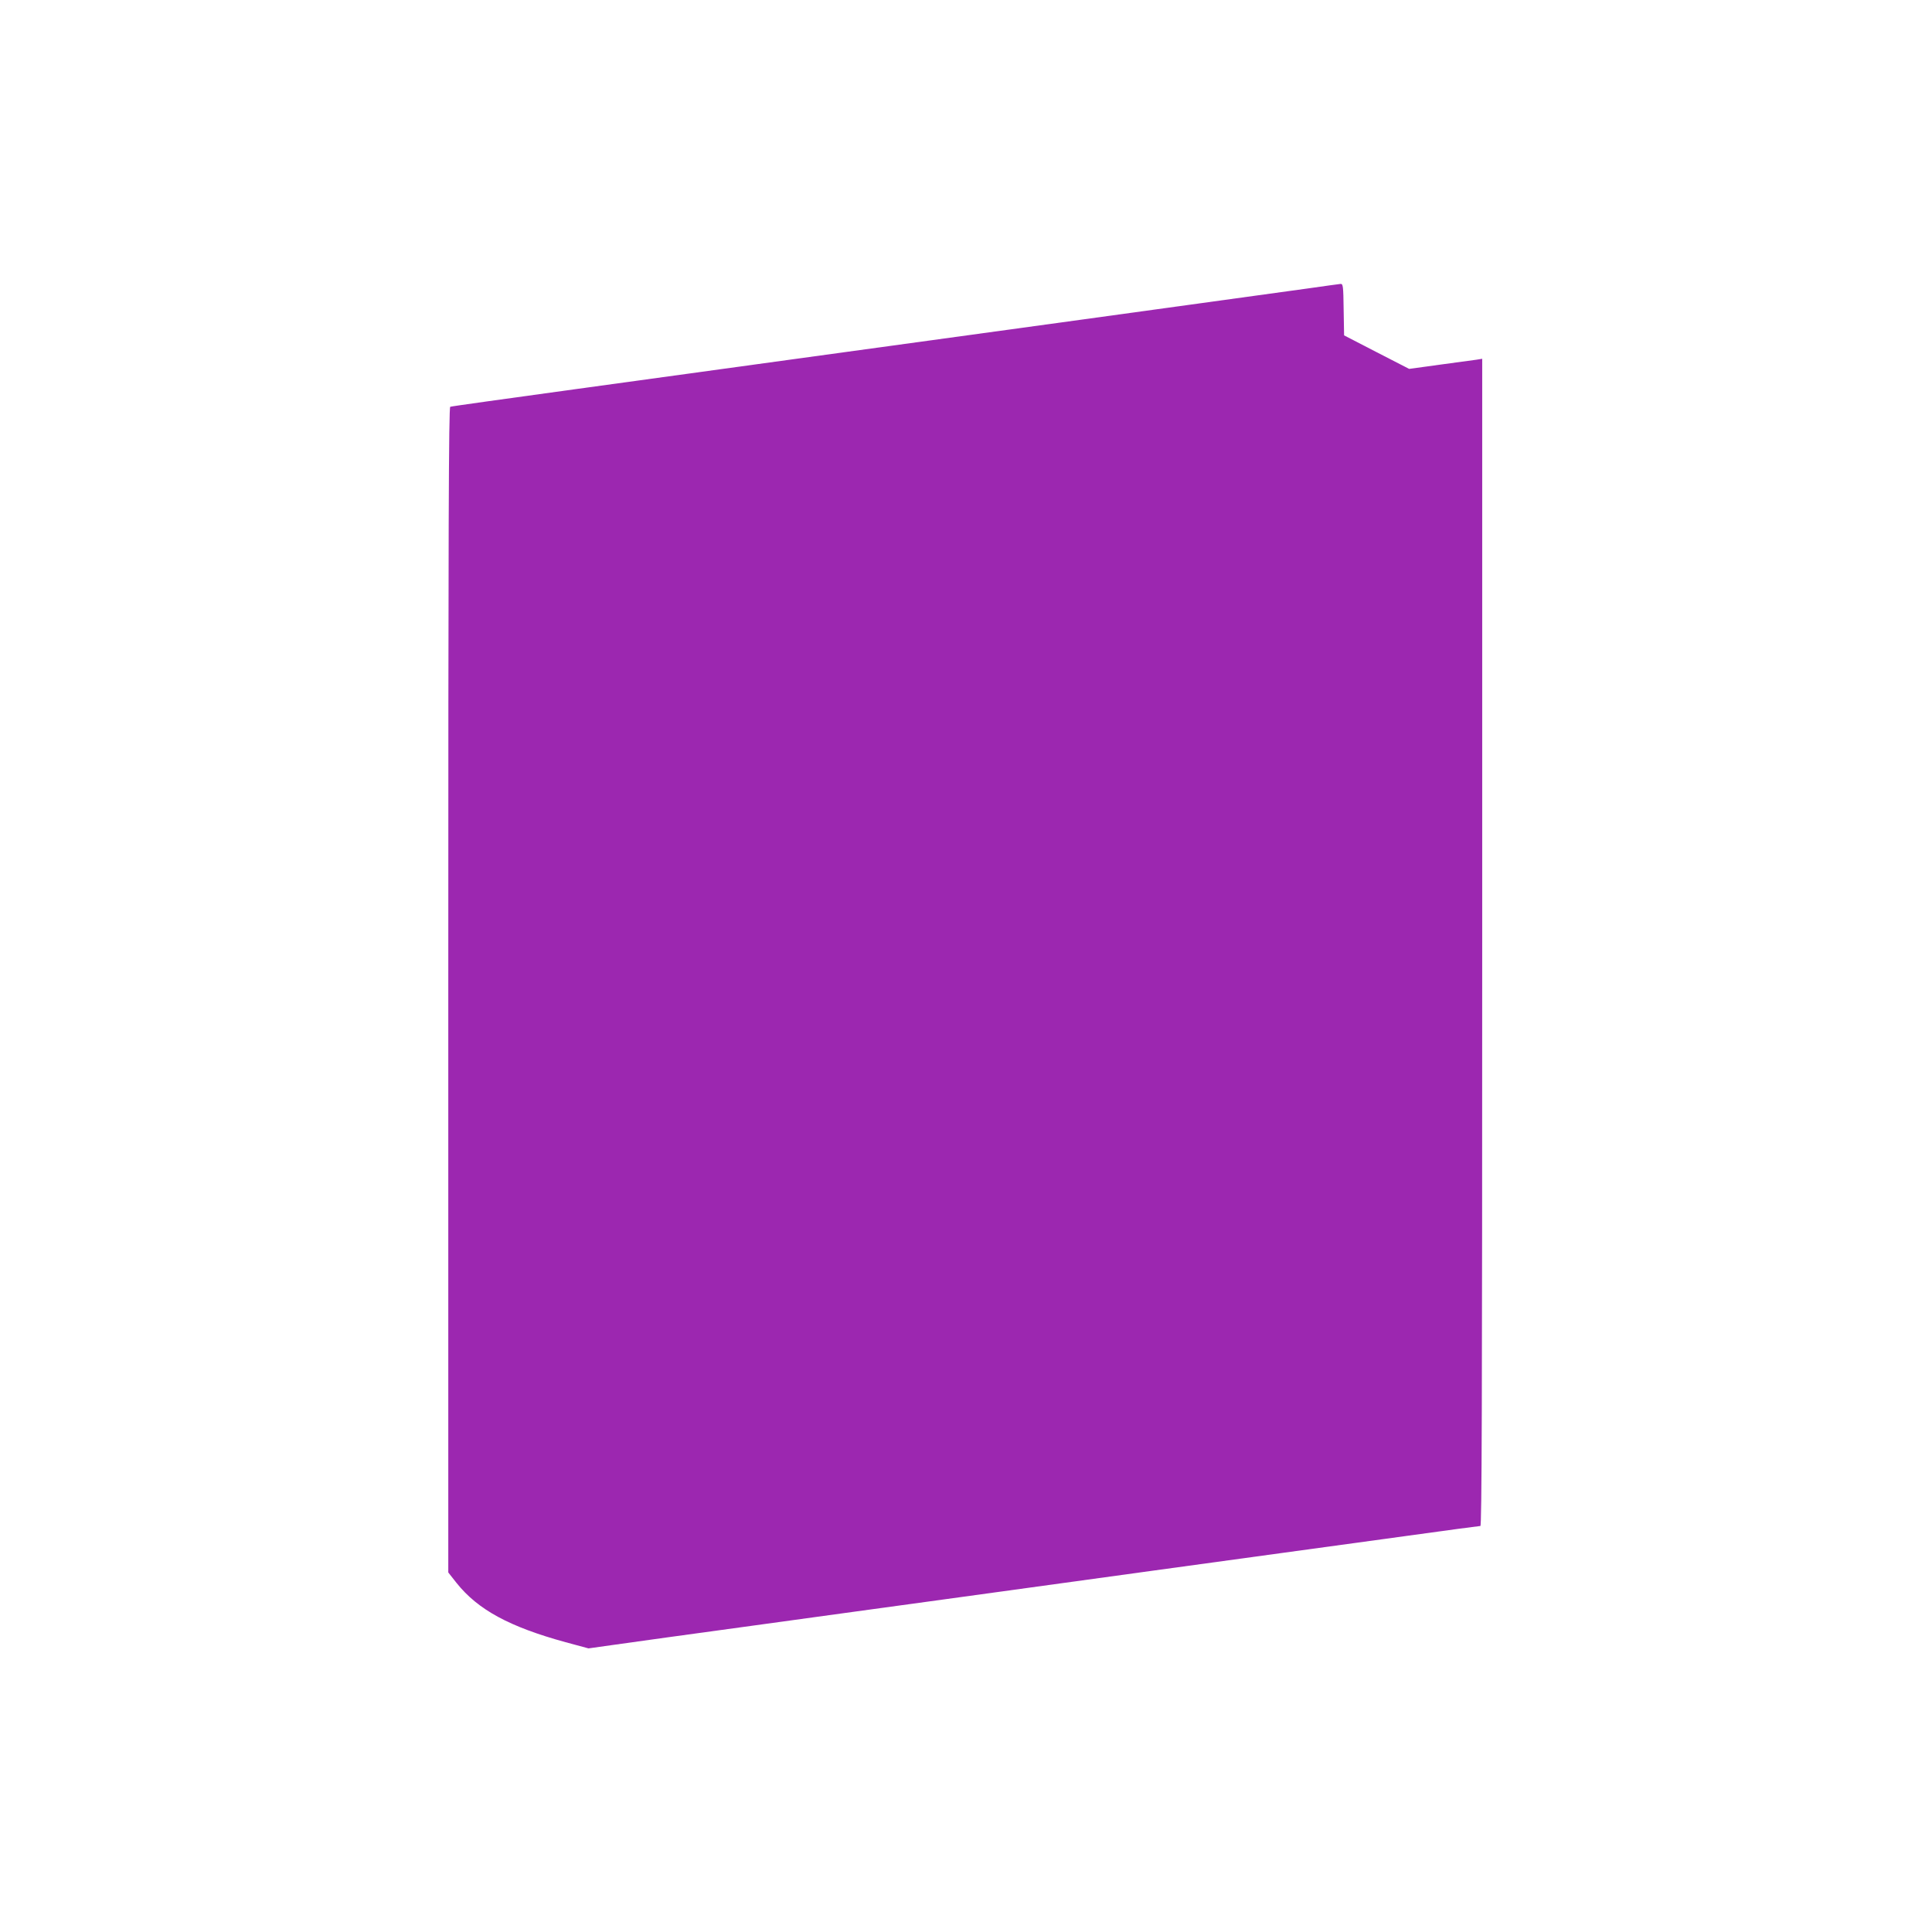 <?xml version="1.0" standalone="no"?>
<!DOCTYPE svg PUBLIC "-//W3C//DTD SVG 20010904//EN"
 "http://www.w3.org/TR/2001/REC-SVG-20010904/DTD/svg10.dtd">
<svg version="1.0" xmlns="http://www.w3.org/2000/svg"
 width="1280pt" height="1280pt" viewBox="0 0 1280 1280"
 preserveAspectRatio="xMidYMid meet">
<g transform="translate(0,1280) scale(0.1,-0.1)"
fill="#9c27b0" stroke="none">
<path d="M8665 10889 c-110 -15 -776 -107 -1480 -204 -704 -97 -1572 -216
-1930 -265 -357 -49 -1012 -139 -1455 -200 -443 -61 -811 -112 -817 -115 -10
-3 -13 -785 -13 -3864 l0 -3859 56 -71 c141 -176 349 -289 721 -391 l152 -41
178 25 c98 14 509 71 913 126 404 56 978 134 1275 175 1092 150 1859 256 2220
305 204 28 582 80 840 115 259 36 476 65 483 65 9 0 12 780 12 3866 l0 3867
-37 -6 c-21 -3 -130 -18 -243 -33 l-204 -28 -216 111 -215 111 -3 171 c-2 155
-4 171 -20 170 -9 -1 -107 -14 -217 -30z"/>
</g>
</svg>
